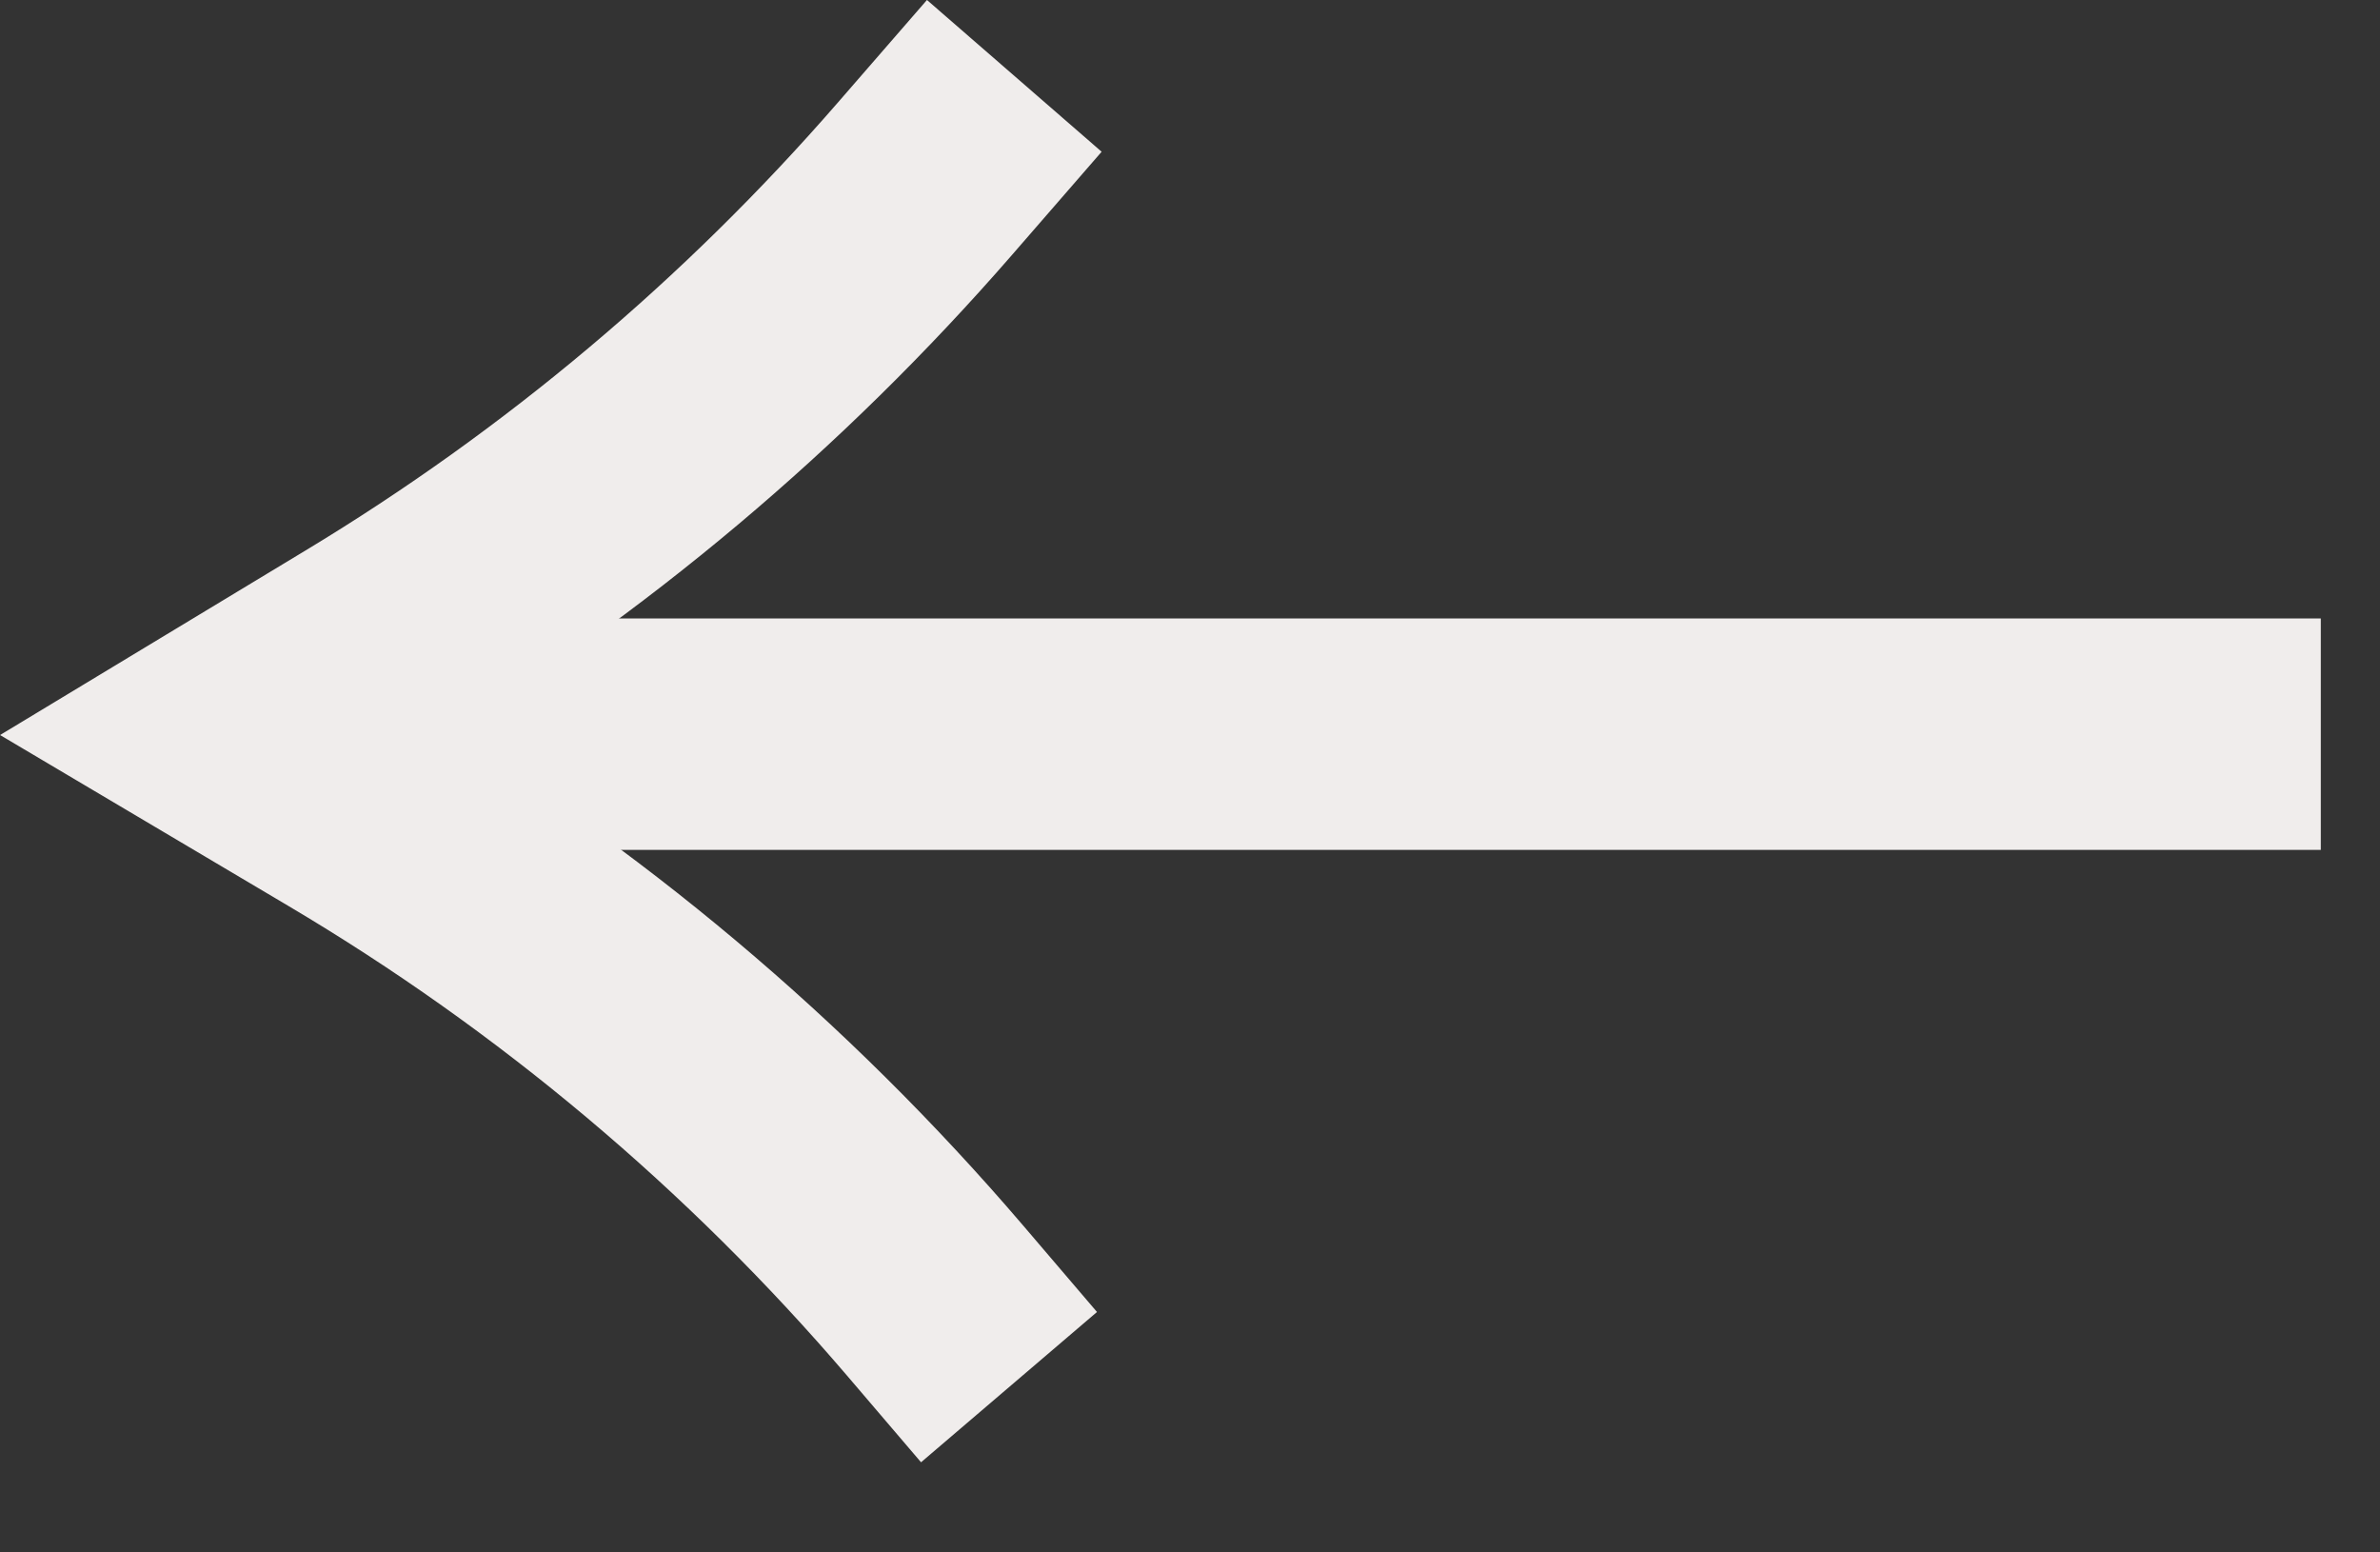 <svg width="23" height="15" viewBox="0 0 23 15" fill="none" xmlns="http://www.w3.org/2000/svg">
<rect x="0" y="0" width="23" height="15" fill="#333333" stroke="none"/>
<path d="M2.431 7.094H3.056H4.663H6.654C6.654 7.094 8.206 7.094 8.982 7.094C13.464 7.094 22.428 7.094 22.428 7.094" stroke="#F0EDEC" stroke-width="2.236" stroke-miterlimit="10"/>
<path d="M9.751 13.403L9.037 12.567C7.418 10.674 5.498 9.059 3.354 7.79L2.178 7.093L3.532 6.275C5.559 5.052 7.382 3.518 8.935 1.731L9.802 0.733" stroke="#F0EDEC" stroke-width="2.236" stroke-miterlimit="10"/>
</svg>
